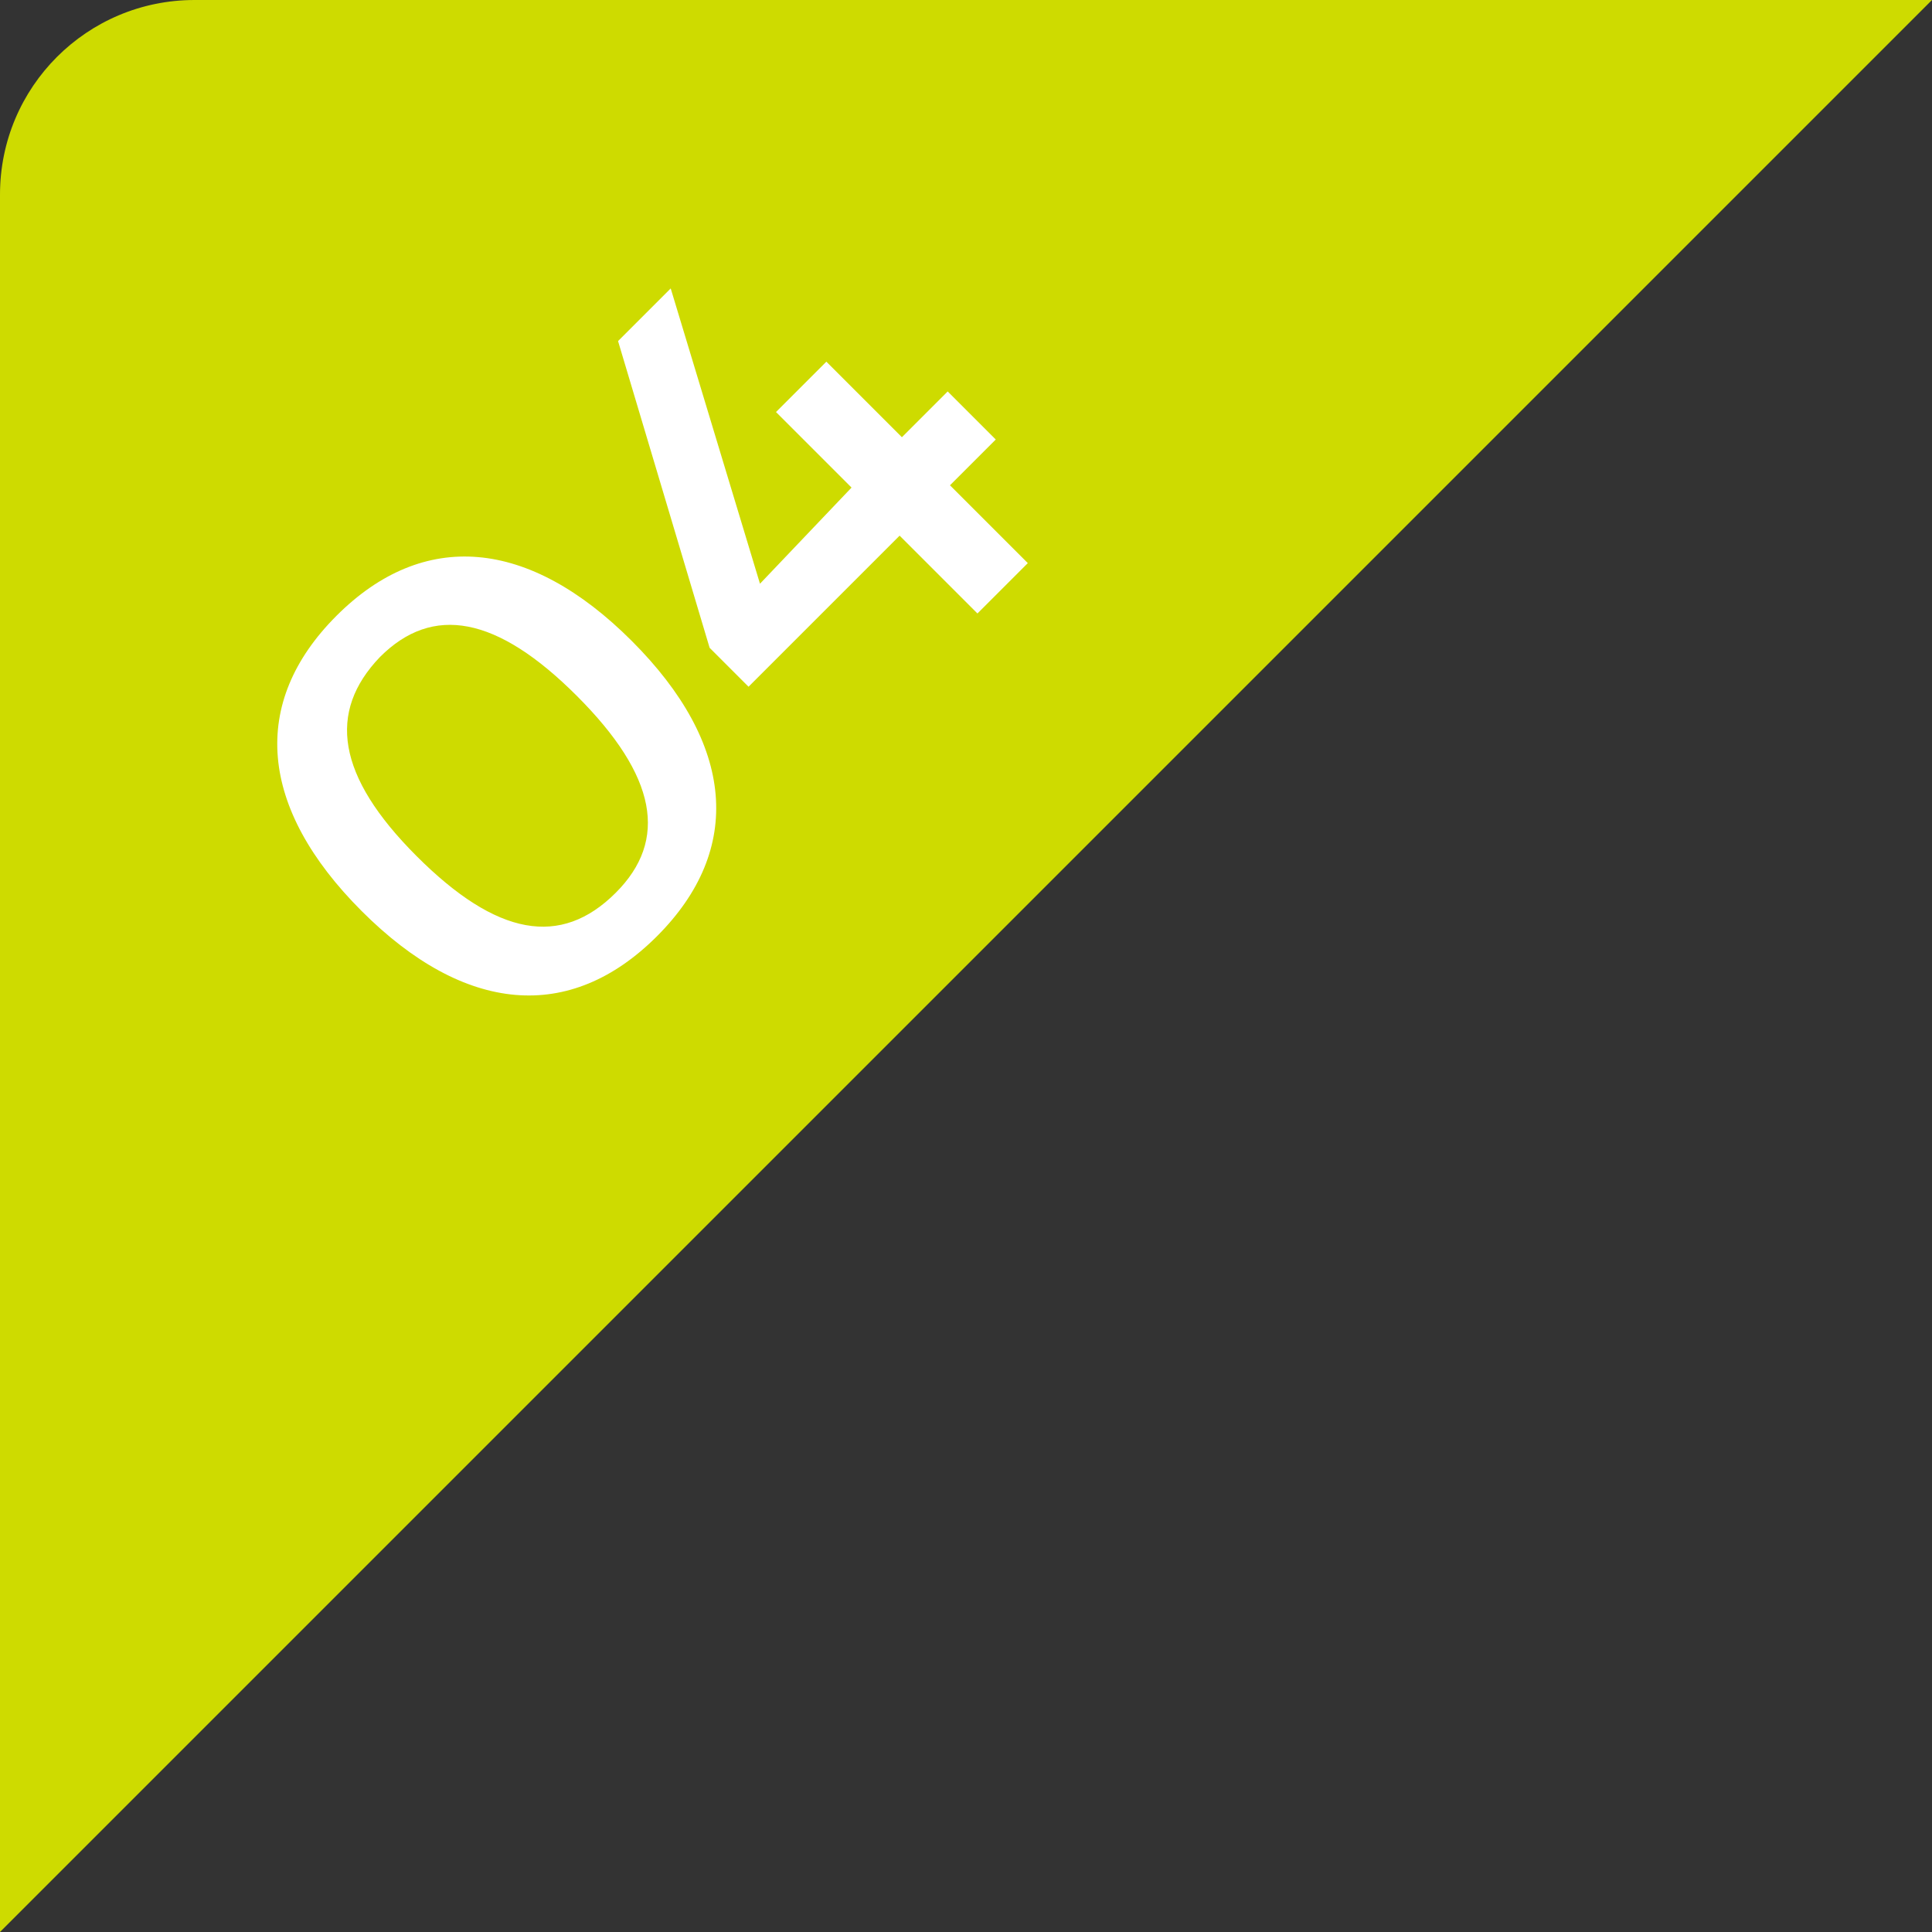 <?xml version="1.0" encoding="utf-8"?>
<!-- Generator: Adobe Illustrator 27.5.0, SVG Export Plug-In . SVG Version: 6.00 Build 0)  -->
<svg version="1.1" id="レイヤー_1" xmlns="http://www.w3.org/2000/svg" xmlns:xlink="http://www.w3.org/1999/xlink" x="0px"
	 y="0px" viewBox="0 0 84.4 84.4" style="enable-background:new 0 0 84.4 84.4;" xml:space="preserve">
<rect x="0" y="0" width="84.4" height="84.4" fill="#333333" stroke="none"/>
<style type="text/css">
	.st0{fill:#CEDB00;}
	.st1{fill:#FFFFFF;}
</style>
<path class="st0" d="M8.5,0C3.8,0,0,3.8,0,8.5l0,75.9L84.4,0L8.5,0z"/>
<g>
	<path class="st1" d="M27.6,28c4.5,4.5,4.9,9.1,1.1,12.9c-3.8,3.8-8.4,3.4-12.9-1.1c-4.5-4.5-4.9-9.1-1.1-12.9
		C18.5,23.1,23.1,23.5,27.6,28z M18.2,37.4c3.5,3.5,6.3,4,8.7,1.6c2.3-2.3,1.8-5.1-1.7-8.6c-3.5-3.5-6.3-4-8.6-1.7
		C14.3,31.1,14.7,33.9,18.2,37.4z"/>
	<path class="st1" d="M37.2,21.3L33.9,18l2.2-2.2l3.3,3.3l2-2l2.1,2.1l-2,2l3.4,3.4l-2.2,2.2l-3.4-3.4L32.7,30l-1.7-1.7l-4-13.4
		l2.3-2.3l3.9,12.9L37.2,21.3z"/>
</g>
</svg>
